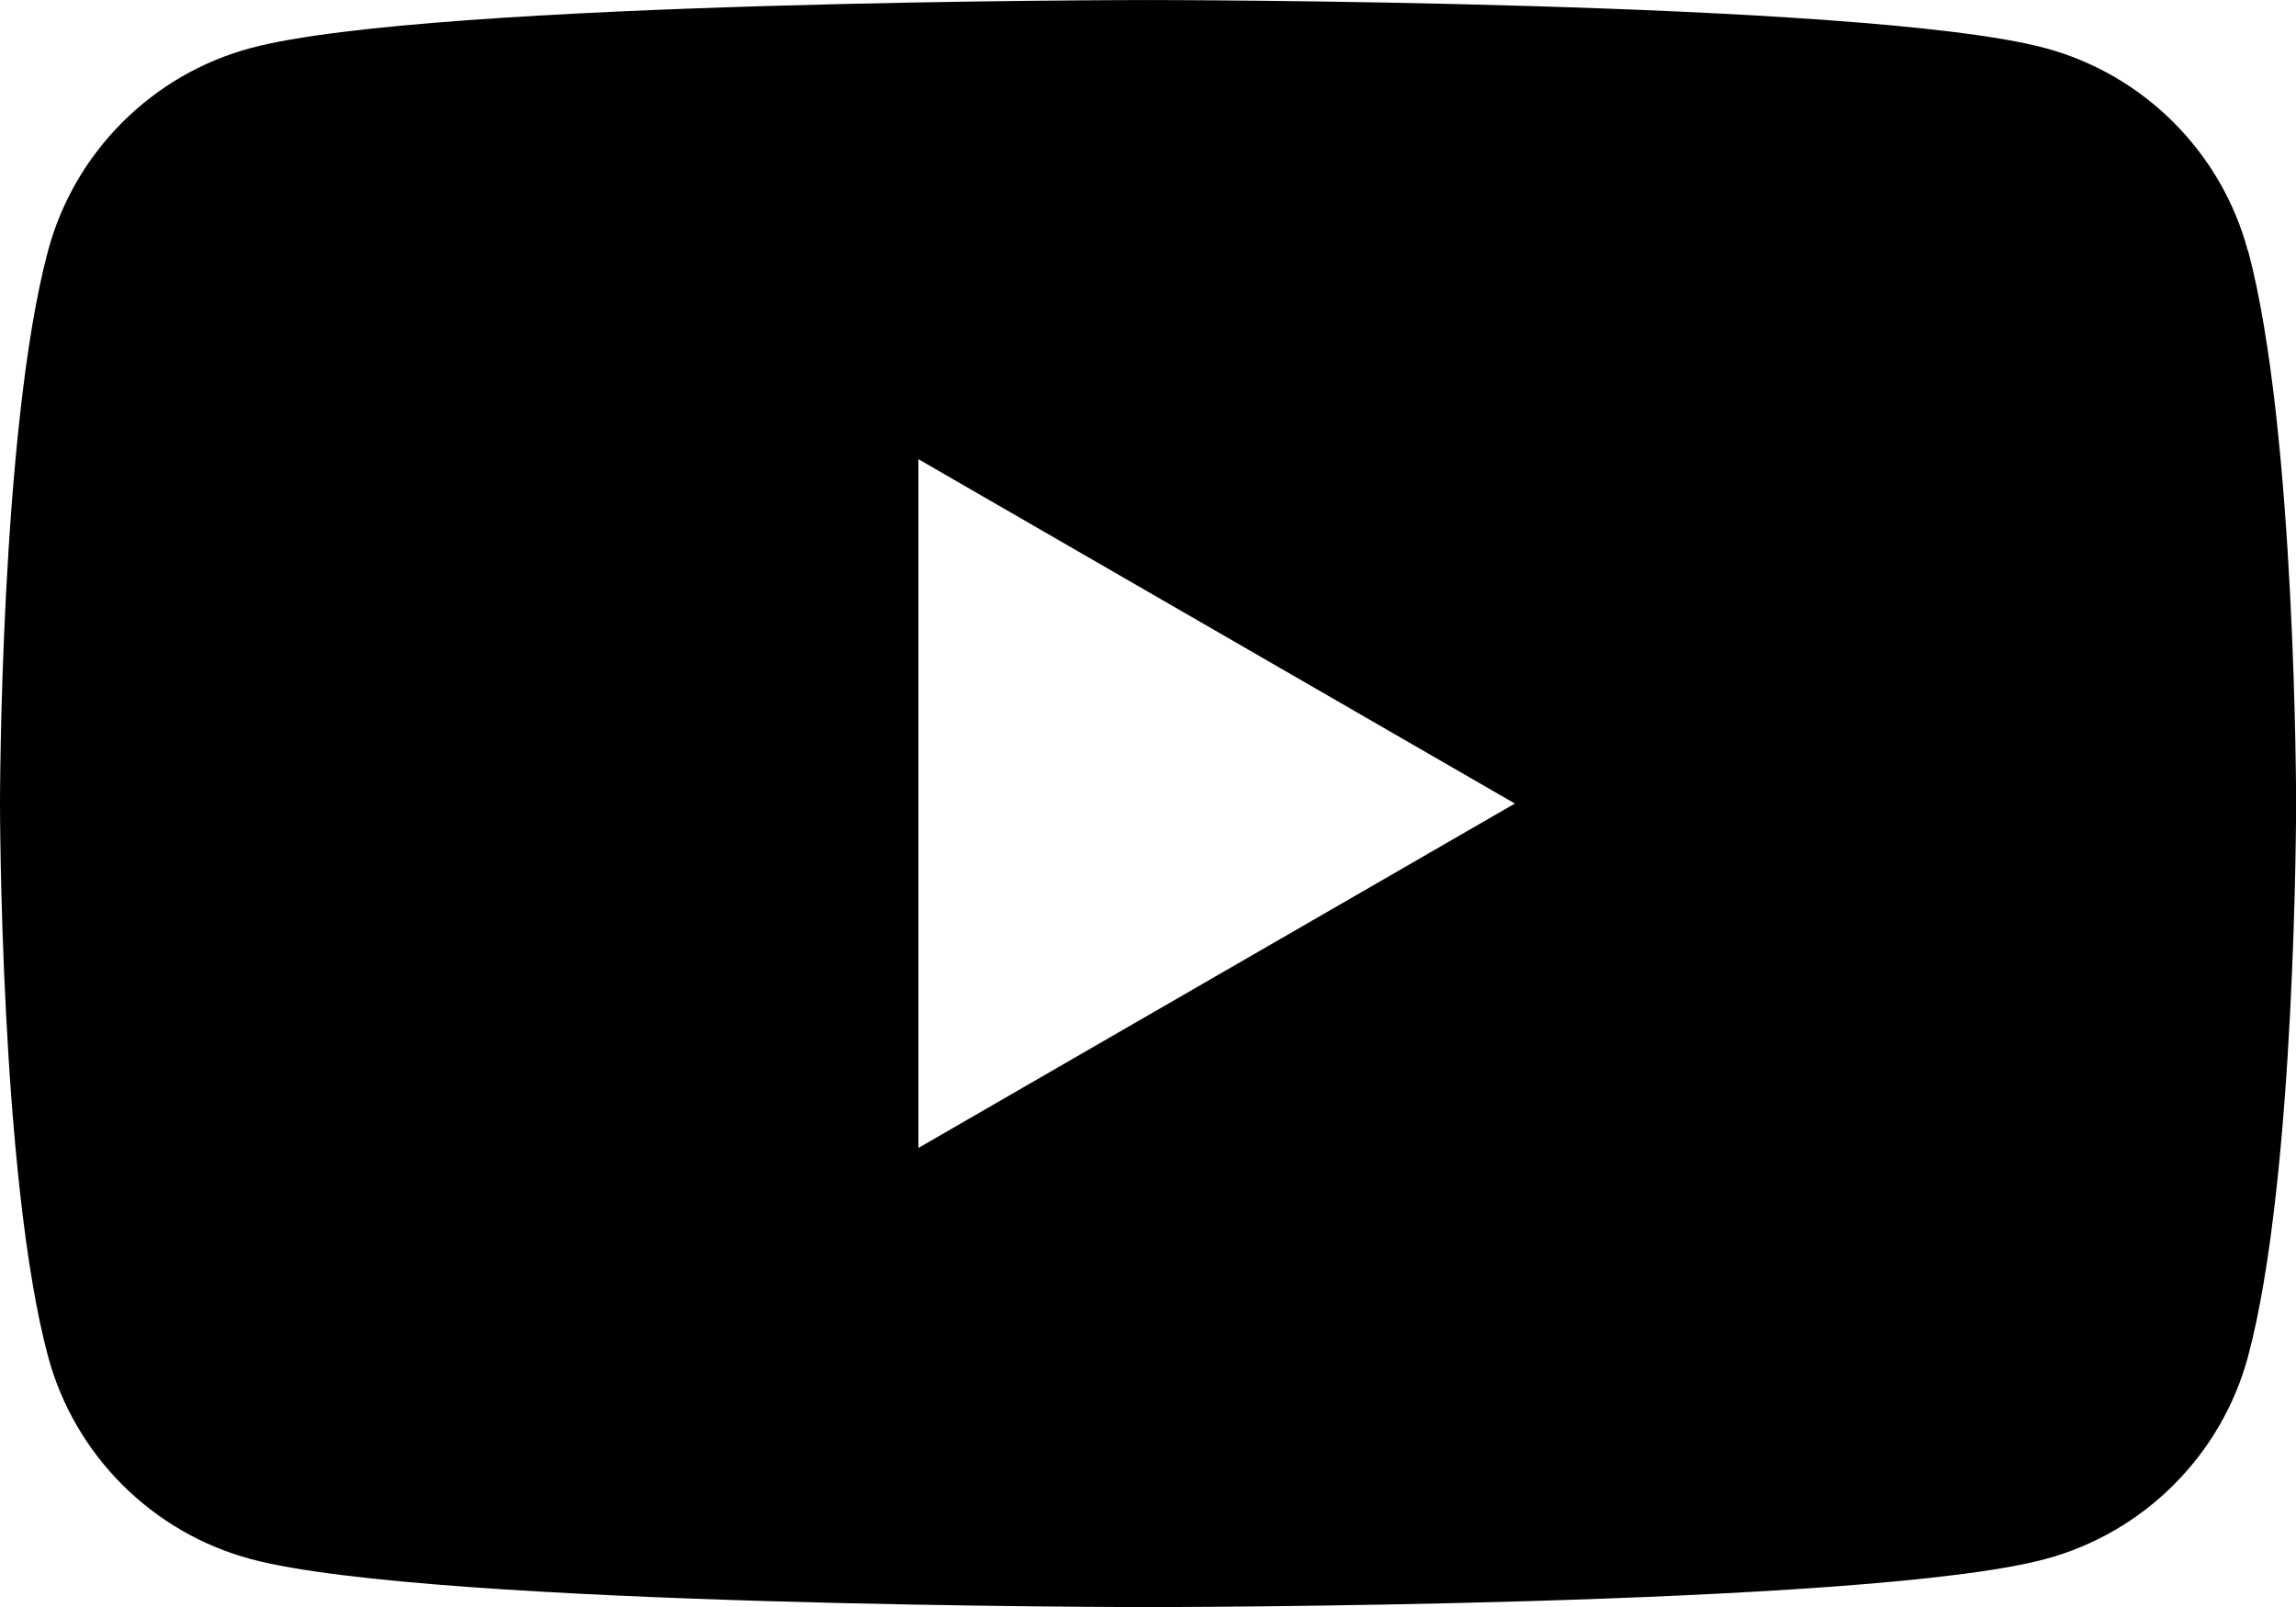 <?xml version="1.0" encoding="UTF-8"?>
<svg id="Layer_1" xmlns="http://www.w3.org/2000/svg" viewBox="0 0 200.05 140.03" width="20"
  height="14">
  <path
    d="M195.86,21.87c-2.3-8.61-9.08-15.39-17.69-17.69C162.58,0,100.02,0,100.02,0c0,0-62.56,0-78.16,4.18C13.26,6.48,6.48,13.26,4.18,21.87,0,37.47,0,70.02,0,70.02c0,0,0,32.55,4.18,48.15,2.3,8.61,9.08,15.39,17.69,17.69,15.6,4.18,78.16,4.18,78.16,4.18,0,0,62.56,0,78.16-4.18,8.61-2.3,15.39-9.08,17.69-17.69,4.18-15.6,4.18-48.15,4.18-48.15,0,0,0-32.55-4.18-48.15ZM80.02,100.02v-60.01l51.97,30.01-51.97,30.01Z"
    fill="currentColor" />
</svg>